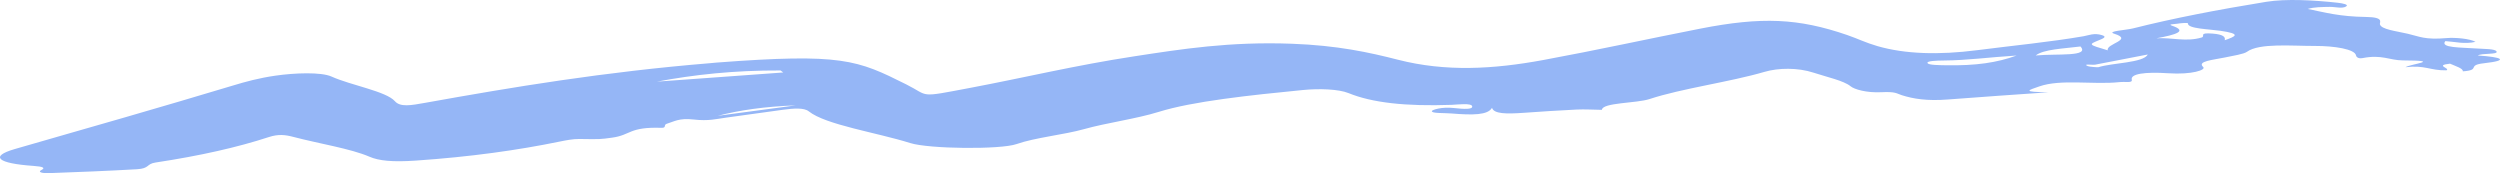 <svg width="462" height="32" viewBox="0 0 462 32" fill="none" xmlns="http://www.w3.org/2000/svg">
<path fill-rule="evenodd" clip-rule="evenodd" d="M132.633 21.403C137.446 20.76 142.258 20.116 147.07 19.473C141.293 19.685 136.616 20.366 132.633 21.403ZM396.902 10.071C393.127 10.802 390.165 11.377 387.195 11.948C386.715 12.041 384.755 11.736 385.817 12.219C386.087 12.342 387.672 12.456 387.772 12.423C390.225 11.611 396.153 11.632 396.902 10.071ZM376.194 10.251C380.112 9.883 386.256 10.539 384.472 8.59C381.363 8.986 377.637 9.098 376.194 10.251ZM372.666 10.262C367.397 10.594 363.61 11.148 359.213 11.181C357.886 11.192 355.935 11.254 356.218 11.68C356.443 12.022 358.238 12.039 359.699 12.063C365.167 12.151 369.085 11.575 372.666 10.262ZM144.745 13.393C144.575 13.27 144.41 13.146 144.243 13.022C135.648 12.985 128.207 13.803 121.39 15.088C129.175 14.523 136.957 13.958 144.745 13.393ZM411.125 7.436C413.23 6.697 414.218 6.261 410.325 5.688C408.266 5.385 404.23 5.313 404.337 4.326C404.355 4.159 402.923 4.277 402.321 4.388C401.862 4.473 400.49 4.452 401.398 4.756C404.366 5.753 402.065 6.426 398.512 7.074C401.42 6.908 404.005 7.789 406.866 6.927C407.633 6.695 406.181 5.989 408.884 6.207C410.849 6.365 411.315 6.829 411.125 7.436ZM389.523 9.302C389.077 8.081 394.376 7.381 390.709 6.233C389.211 5.764 392.915 5.568 394.175 5.249C401.554 3.384 409.945 1.775 418.772 0.339C422.503 -0.268 427.656 0.037 431.949 0.501C432.955 0.611 434.11 0.843 433.561 1.192C432.848 1.647 431.55 1.254 430.528 1.273C429.119 1.301 427.681 1.288 426.472 1.654C429.688 2.304 432.37 3.071 437.243 3.133C440.684 3.178 439.703 4.107 439.81 4.498C440.064 5.429 442.689 5.718 444.945 6.235C447.111 6.731 448.085 7.396 452.155 7.036C453.68 6.9 456.492 7.15 457.476 7.735C455.44 8.201 453.732 7.719 451.901 7.595C450.83 8.871 454.858 8.756 457.665 8.961C459.117 9.067 461.14 8.998 461.374 9.531C461.632 10.122 458.579 9.779 457.902 10.257C462.31 10.541 463.856 11.151 459.03 11.689C455.736 12.056 458.573 12.95 455.123 13.183C455.243 12.661 453.827 12.242 452.766 11.766C449.804 12.088 452.897 12.599 452.106 12.996C449.011 13.046 448.192 11.99 444.535 12.421C445.463 11.804 451.617 11.195 444.056 11.163C441.589 11.153 440.2 10.035 436.605 10.734C435.68 10.913 435.414 10.407 435.394 10.259C435.231 9.077 431.347 8.479 427.832 8.491C423.58 8.507 417.505 7.909 415.224 9.581C414.664 9.991 412.664 10.311 411.152 10.623C408.891 11.091 405.98 11.308 407.151 12.385C407.72 12.911 405.1 13.831 400.704 13.539C396.374 13.252 393.682 13.642 393.95 14.724C394.115 15.398 392.852 15.047 391.63 15.179C386.885 15.687 380.848 14.567 376.854 15.973C374.89 16.666 373.425 16.995 378.578 17.053C372.383 17.493 366.146 17.901 360.007 18.383C356.093 18.69 353.578 18.261 351.473 17.599C350.447 17.277 350.391 16.907 347.637 17.041C344.936 17.172 342.682 16.516 341.986 15.941C340.74 14.912 337.618 14.241 335.153 13.432C332.228 12.469 328.64 12.528 326.075 13.281C319.733 15.144 310.733 16.354 304.85 18.3C302.401 19.11 296.128 18.933 296.026 20.299C294.469 20.276 292.852 20.174 291.378 20.244C288.025 20.402 284.722 20.628 281.437 20.858C278.444 21.065 276.058 21.067 275.724 19.924C274.952 21.284 272.178 21.293 268.224 20.969C266.79 20.851 264.496 20.982 264.612 20.52C264.667 20.294 266.422 19.706 268.71 19.965C270.497 20.166 272.151 20.258 272.064 19.657C271.966 18.988 269.308 19.337 268.264 19.375C259.75 19.683 253.566 18.983 249.211 17.206C247.389 16.462 243.786 16.339 240.784 16.634C230.874 17.609 220.397 18.719 214.111 20.681C209.988 21.967 204.451 22.7 200.314 23.869C196.699 24.889 191.247 25.427 187.866 26.623C184.918 27.666 171.681 27.531 168.218 26.439C161.994 24.478 152.601 23.085 149.452 20.569C148.585 19.876 146.64 20.018 144.675 20.288C141.179 20.771 137.704 21.264 134.186 21.738C132.366 21.984 130.934 22.403 128.207 22.087C125.455 21.768 124.536 22.491 123.241 22.865C122.549 23.065 123.252 23.654 122.222 23.621C116.23 23.427 116.606 24.953 113.166 25.43C110.893 25.745 111.011 25.744 107.049 25.684C105.893 25.667 104.504 25.945 103.472 26.156C95.618 27.767 86.999 28.978 76.868 29.676C72.475 29.978 69.993 29.705 68.282 28.963C64.823 27.463 58.901 26.539 54.28 25.316C52.67 24.889 51.417 24.762 49.655 25.338C43.935 27.211 37 28.784 28.74 30.034C27.014 30.295 27.678 31.14 25.308 31.276C19.965 31.581 14.519 31.798 9.078 31.994C7.671 32.045 6.939 31.779 7.657 31.415C8.422 31.027 7.985 30.784 6.183 30.659C-0.46 30.2 -1.952 28.909 2.691 27.556C9.437 25.591 16.323 23.653 23.078 21.69C29.819 19.733 36.543 17.77 43.128 15.782C45.414 15.093 47.806 14.429 50.917 13.979C54.425 13.473 59.342 13.275 61.282 14.154C64.779 15.739 71.36 16.869 72.97 18.696C73.973 19.837 75.924 19.476 78.558 19.003C94.897 16.066 111.64 13.286 131.24 11.674C131.623 11.643 131.989 11.598 132.373 11.569C155.609 9.798 158.421 11.071 167.468 15.591C171.884 17.796 169.475 18.093 179.381 16.221C189.516 14.304 198.65 12.087 209.591 10.41C218.442 9.054 227.257 7.663 238.719 8.082C247.149 8.39 253.025 9.675 258.35 11.04C267.163 13.299 275.951 12.794 285.157 11.099C295.154 9.259 304.448 7.204 314.218 5.291C325.58 3.066 332.328 3.371 341.351 6.469C343.304 7.14 344.791 7.897 346.957 8.523C352.057 9.998 358.312 10.182 365.316 9.282C371.928 8.432 378.928 7.755 385.061 6.694C385.991 6.532 386.994 6.034 388.475 6.503C389.47 6.819 388.569 7.151 387.859 7.442C385.926 8.236 385.908 8.233 389.523 9.302Z" fill="#95B6F6"/>
</svg>
